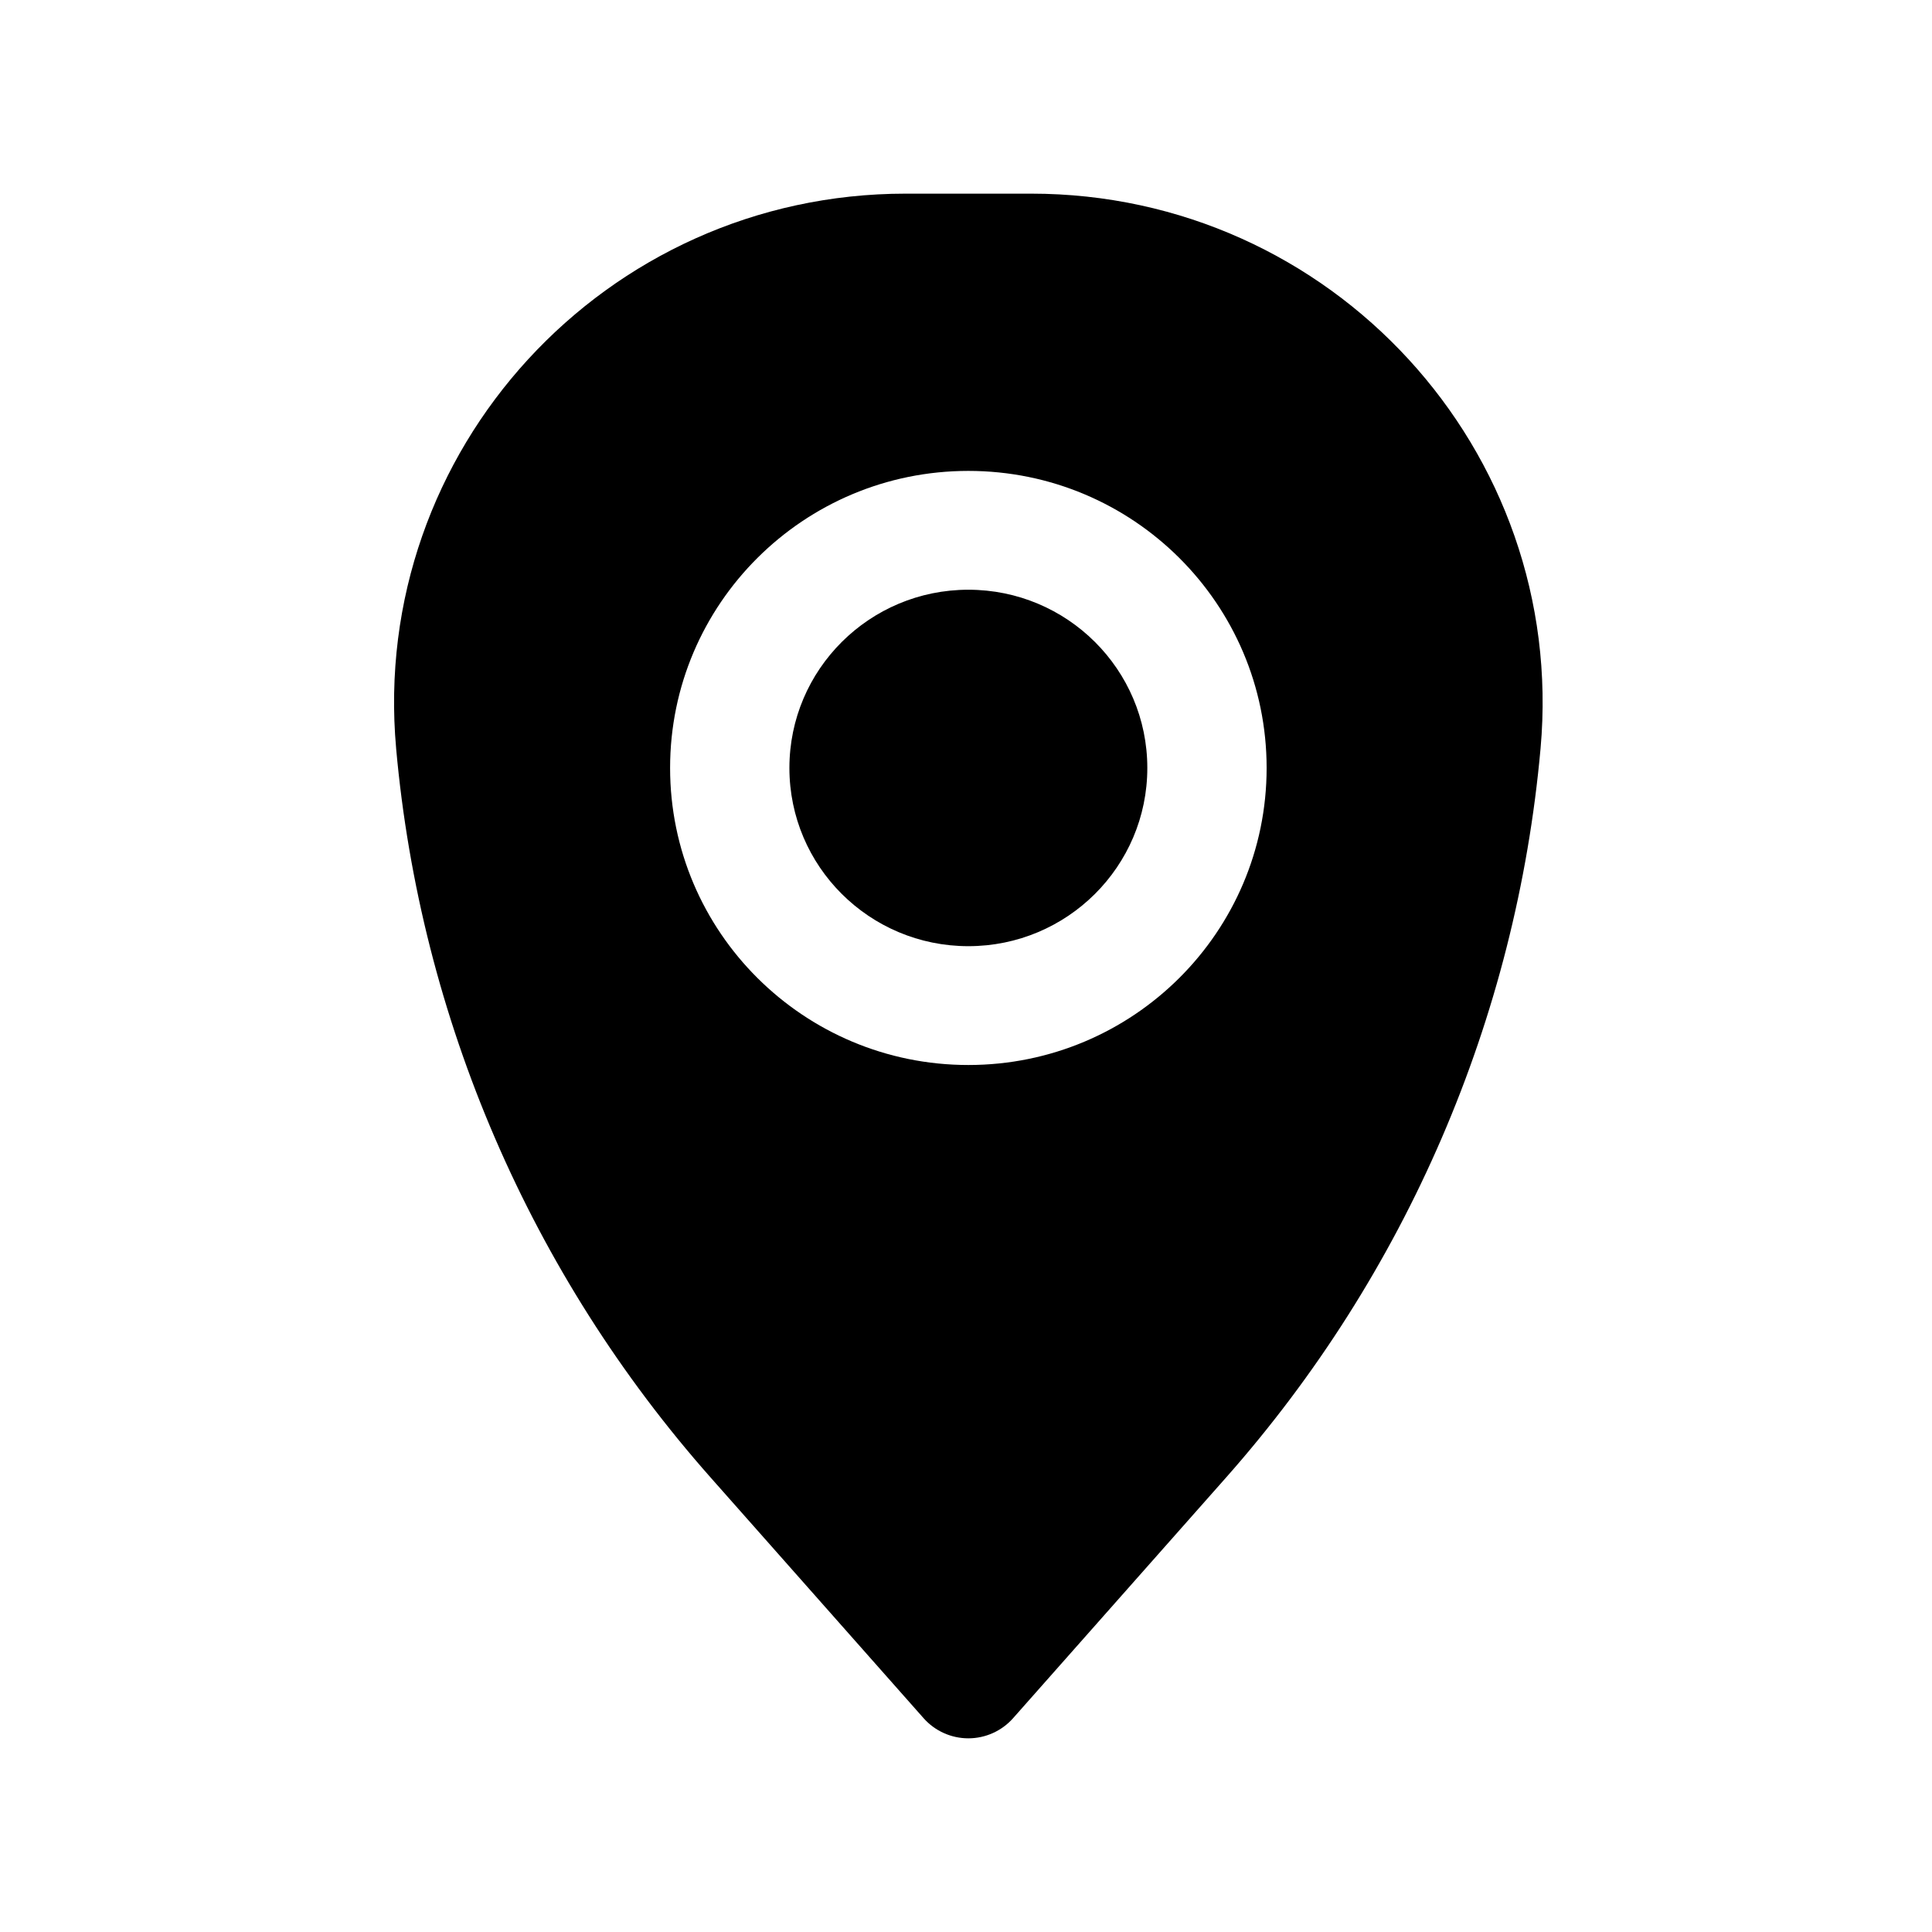 <?xml version="1.0" encoding="UTF-8"?>
<!-- Uploaded to: ICON Repo, www.svgrepo.com, Generator: ICON Repo Mixer Tools -->
<svg fill="#000000" width="800px" height="800px" version="1.1" viewBox="144 144 512 512" xmlns="http://www.w3.org/2000/svg">
 <path d="m248.98 342.33c-7.086-78.98 55.387-147.01 135.01-147.01h33.266c79.621 0 142.1 68.027 135.01 147.01-6.426 71.613-35.629 139.31-83.359 193.25l-56.426 63.758c-3 3.391-7.32 5.336-11.859 5.336-4.539 0-8.859-1.945-11.859-5.336l-56.422-63.758c-47.734-53.934-76.938-121.63-83.363-193.25zm104.22 5.188c0-26.086 21.234-47.234 47.426-47.234s47.426 21.148 47.426 47.234c0 26.082-21.234 47.23-47.426 47.23s-47.426-21.148-47.426-47.23zm47.426-78.723c-43.652 0-79.043 35.246-79.043 78.723 0 43.477 35.391 78.719 79.043 78.719 43.656 0 79.043-35.242 79.043-78.719 0-43.477-35.387-78.723-79.043-78.723z" fill-rule="evenodd"/>
</svg>